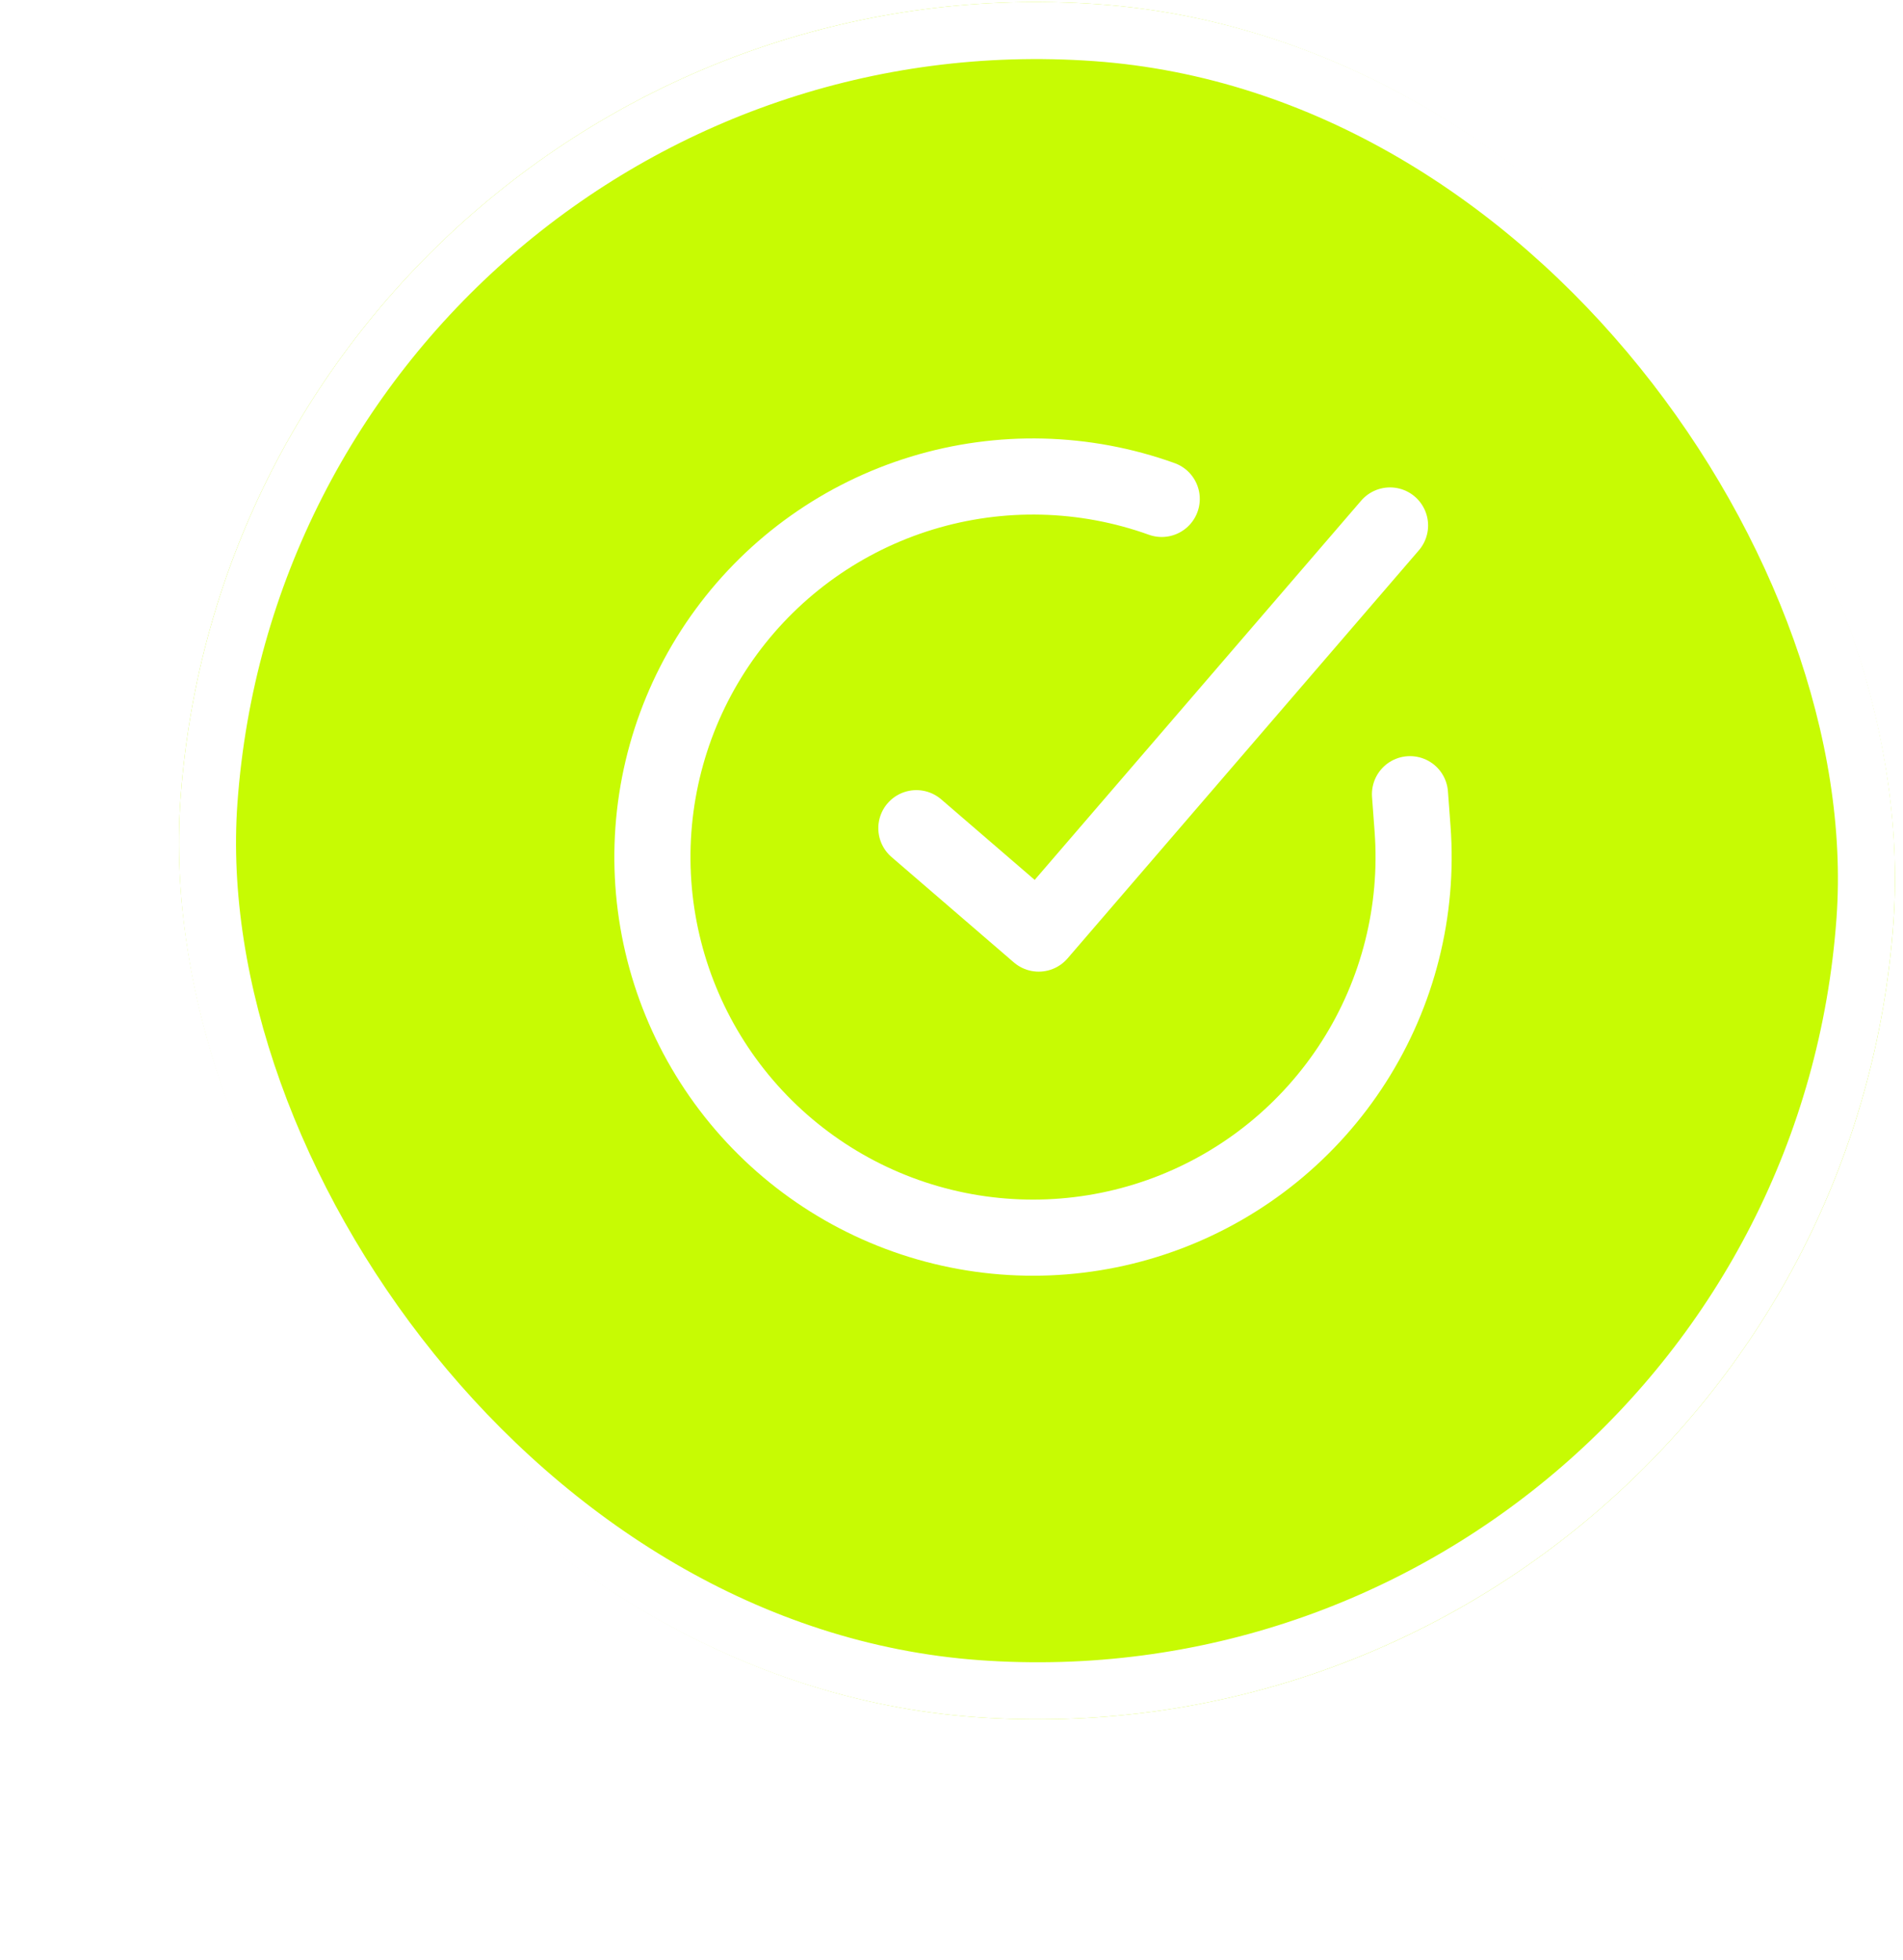 <svg width="100" height="103" viewBox="0 0 100 103" fill="none" xmlns="http://www.w3.org/2000/svg">
<g filter="url(#filter0_d_23_68)">
<rect x="6.705" y="6" width="90.246" height="90.246" rx="45.123" transform="rotate(4.094 6.705 6)" fill="#C7FB03"/>
<rect x="8.094" y="7.603" width="87.246" height="87.246" rx="43.623" transform="rotate(4.094 8.094 7.603)" stroke="white" stroke-width="3"/>
<path d="M68.093 50.735L68.229 52.57C68.546 56.871 67.465 61.16 65.145 64.796C62.826 68.432 59.394 71.221 55.36 72.747C51.326 74.273 46.907 74.454 42.761 73.263C38.616 72.073 34.967 69.574 32.358 66.14C29.749 62.705 28.32 58.52 28.284 54.207C28.248 49.894 29.607 45.686 32.159 42.209C34.71 38.731 38.318 36.172 42.442 34.913C46.567 33.653 50.989 33.761 55.047 35.219M67.044 36.614L48.582 58.061L42.154 52.522" stroke="white" stroke-width="4" stroke-linecap="round" stroke-linejoin="round"/>
</g>
<defs>
<filter id="filter0_d_23_68" x="0.262" y="-3" width="102.459" height="105.459" filterUnits="userSpaceOnUse" color-interpolation-filters="sRGB">
<feFlood flood-opacity="0" result="BackgroundImageFix"/>
<feColorMatrix in="SourceAlpha" type="matrix" values="0 0 0 0 0 0 0 0 0 0 0 0 0 0 0 0 0 0 127 0" result="hardAlpha"/>
<feOffset dx="6" dy="-9"/>
<feComposite in2="hardAlpha" operator="out"/>
<feColorMatrix type="matrix" values="0 0 0 0 0 0 0 0 0 0 0 0 0 0 0 0 0 0 0.15 0"/>
<feBlend mode="normal" in2="BackgroundImageFix" result="effect1_dropShadow_23_68"/>
<feBlend mode="normal" in="SourceGraphic" in2="effect1_dropShadow_23_68" result="shape"/>
</filter>
</defs>
</svg>
